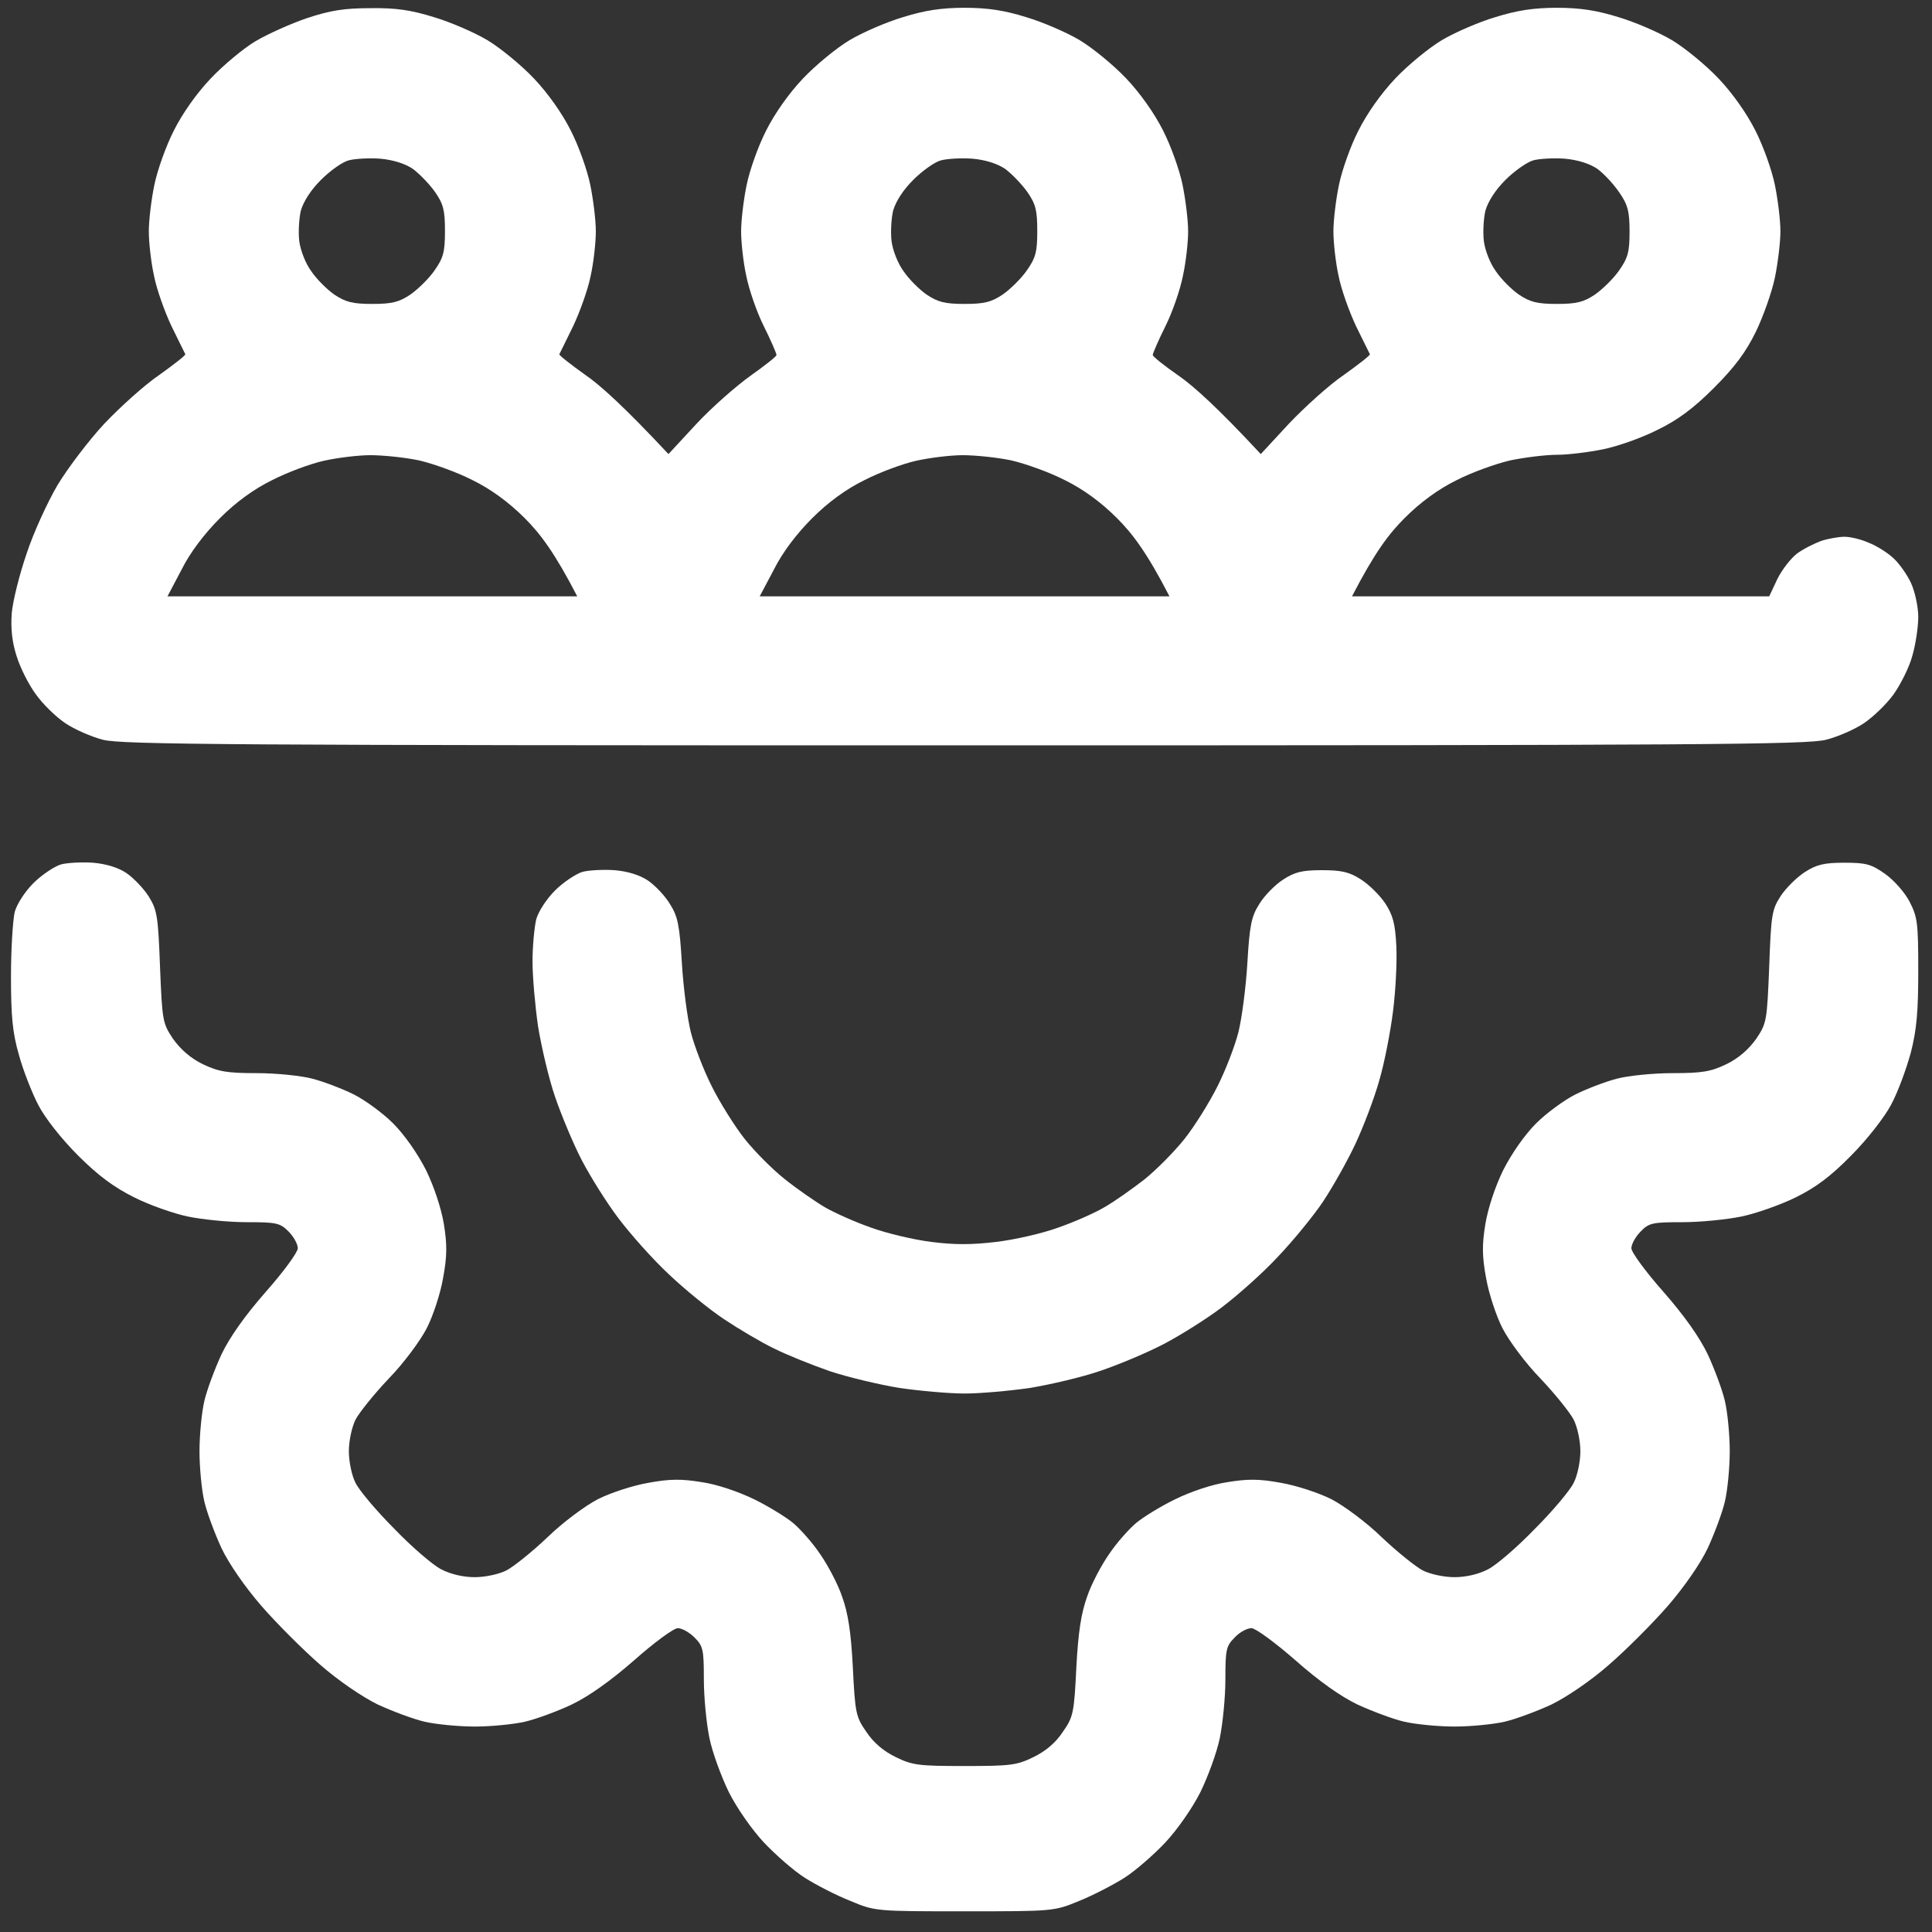 <svg width="35" height="35" viewBox="0 0 35 35" fill="none" xmlns="http://www.w3.org/2000/svg">
<rect x="0" y="0" width="35" height="35" fill="#333333" stroke="none"/>
<g clip-path="url(#clip0_17622_61979)">
<path fill-rule="evenodd" clip-rule="evenodd" d="M6.711 0.148C7.17 0.141 7.447 0.182 7.859 0.31C8.155 0.398 8.594 0.587 8.83 0.728C9.067 0.87 9.444 1.18 9.674 1.423C9.93 1.693 10.187 2.058 10.342 2.368C10.484 2.645 10.639 3.083 10.693 3.347C10.747 3.61 10.794 3.988 10.794 4.19C10.794 4.393 10.754 4.757 10.7 5C10.652 5.243 10.504 5.654 10.382 5.911C10.254 6.167 10.146 6.397 10.133 6.417C10.126 6.437 10.335 6.599 10.598 6.788C10.868 6.97 11.314 7.375 12.11 8.226L12.616 7.679C12.893 7.382 13.338 6.991 13.595 6.808C13.851 6.626 14.067 6.458 14.067 6.431C14.067 6.404 13.966 6.167 13.838 5.911C13.709 5.654 13.568 5.243 13.52 5C13.466 4.757 13.426 4.393 13.426 4.19C13.426 3.988 13.473 3.603 13.527 3.347C13.581 3.083 13.736 2.645 13.878 2.368C14.033 2.058 14.29 1.693 14.546 1.423C14.776 1.18 15.153 0.87 15.39 0.728C15.626 0.587 16.064 0.398 16.361 0.31C16.753 0.188 17.056 0.141 17.475 0.141C17.893 0.141 18.197 0.188 18.588 0.31C18.885 0.398 19.324 0.587 19.56 0.728C19.796 0.87 20.174 1.18 20.404 1.423C20.66 1.693 20.916 2.058 21.072 2.368C21.213 2.645 21.369 3.083 21.423 3.347C21.477 3.61 21.524 3.988 21.524 4.19C21.524 4.393 21.483 4.757 21.429 5C21.382 5.243 21.241 5.654 21.112 5.911C20.984 6.167 20.883 6.404 20.883 6.431C20.883 6.458 21.092 6.626 21.355 6.808C21.618 6.991 22.057 7.382 22.84 8.226L23.353 7.672C23.636 7.375 24.081 6.97 24.351 6.788C24.615 6.599 24.824 6.437 24.817 6.417C24.804 6.397 24.696 6.167 24.567 5.911C24.446 5.654 24.297 5.243 24.25 5C24.196 4.757 24.156 4.393 24.156 4.19C24.156 3.988 24.203 3.603 24.257 3.347C24.311 3.083 24.466 2.645 24.608 2.368C24.763 2.058 25.02 1.693 25.276 1.423C25.505 1.18 25.883 0.87 26.119 0.728C26.356 0.587 26.794 0.398 27.091 0.31C27.483 0.188 27.786 0.141 28.205 0.141C28.623 0.141 28.927 0.188 29.318 0.31C29.615 0.398 30.054 0.587 30.29 0.728C30.526 0.87 30.904 1.18 31.134 1.423C31.39 1.693 31.646 2.058 31.802 2.368C31.943 2.645 32.099 3.083 32.153 3.347C32.206 3.603 32.254 3.988 32.254 4.19C32.254 4.393 32.206 4.777 32.153 5.034C32.099 5.29 31.943 5.735 31.808 6.012C31.626 6.383 31.424 6.653 31.046 7.031C30.681 7.396 30.391 7.612 30.027 7.787C29.75 7.929 29.311 8.084 29.048 8.138C28.785 8.192 28.407 8.239 28.205 8.239C28.002 8.239 27.624 8.286 27.361 8.34C27.098 8.401 26.666 8.556 26.389 8.698C26.059 8.86 25.735 9.096 25.445 9.386C25.161 9.67 24.905 10.007 24.493 10.803H32.051L32.2 10.486C32.288 10.311 32.449 10.108 32.557 10.027C32.665 9.946 32.868 9.845 32.996 9.798C33.124 9.757 33.313 9.724 33.414 9.724C33.522 9.724 33.718 9.771 33.853 9.832C33.995 9.886 34.197 10.014 34.305 10.115C34.413 10.216 34.555 10.419 34.622 10.567C34.69 10.716 34.751 10.992 34.751 11.175C34.751 11.357 34.703 11.681 34.643 11.883C34.589 12.086 34.433 12.396 34.305 12.578C34.177 12.754 33.941 12.983 33.772 13.098C33.603 13.213 33.293 13.348 33.077 13.402C32.74 13.489 30.81 13.503 17.475 13.503C4.14 13.503 2.21 13.489 1.866 13.402C1.657 13.348 1.346 13.213 1.178 13.098C1.009 12.983 0.773 12.754 0.645 12.572C0.516 12.396 0.361 12.086 0.3 11.883C0.219 11.633 0.192 11.384 0.213 11.107C0.233 10.884 0.354 10.399 0.483 10.027C0.604 9.656 0.861 9.096 1.043 8.786C1.232 8.475 1.61 7.976 1.893 7.672C2.176 7.375 2.622 6.97 2.892 6.788C3.155 6.599 3.364 6.437 3.357 6.417C3.344 6.397 3.236 6.167 3.108 5.911C2.986 5.654 2.838 5.243 2.791 5C2.737 4.757 2.696 4.393 2.696 4.19C2.696 3.988 2.743 3.603 2.797 3.347C2.851 3.083 3.007 2.645 3.148 2.368C3.303 2.058 3.56 1.693 3.816 1.423C4.046 1.18 4.41 0.877 4.626 0.748C4.842 0.62 5.26 0.431 5.557 0.33C5.983 0.188 6.239 0.148 6.711 0.148ZM5.814 3.259C5.632 3.441 5.497 3.65 5.449 3.819C5.416 3.967 5.402 4.217 5.422 4.372C5.443 4.534 5.537 4.777 5.638 4.912C5.733 5.054 5.922 5.243 6.057 5.337C6.259 5.472 6.387 5.506 6.745 5.506C7.103 5.506 7.231 5.472 7.433 5.337C7.568 5.243 7.771 5.047 7.872 4.899C8.034 4.669 8.061 4.561 8.061 4.183C8.061 3.812 8.034 3.697 7.879 3.475C7.778 3.333 7.595 3.144 7.474 3.056C7.332 2.962 7.116 2.894 6.88 2.874C6.678 2.861 6.421 2.874 6.306 2.908C6.192 2.942 5.976 3.097 5.814 3.259ZM16.544 3.259C16.361 3.441 16.227 3.65 16.179 3.819C16.145 3.967 16.132 4.217 16.152 4.372C16.172 4.534 16.267 4.777 16.368 4.912C16.463 5.054 16.652 5.243 16.787 5.337C16.989 5.472 17.117 5.506 17.475 5.506C17.833 5.506 17.961 5.472 18.163 5.337C18.298 5.243 18.501 5.047 18.602 4.899C18.764 4.669 18.791 4.561 18.791 4.183C18.791 3.812 18.764 3.697 18.609 3.475C18.507 3.333 18.325 3.144 18.204 3.056C18.062 2.962 17.846 2.894 17.61 2.874C17.407 2.861 17.151 2.874 17.036 2.908C16.922 2.942 16.706 3.097 16.544 3.259ZM27.273 3.259C27.091 3.441 26.956 3.65 26.909 3.819C26.875 3.967 26.862 4.217 26.882 4.372C26.902 4.534 26.997 4.777 27.098 4.912C27.192 5.054 27.381 5.243 27.516 5.337C27.719 5.472 27.847 5.506 28.205 5.506C28.562 5.506 28.691 5.472 28.893 5.337C29.028 5.243 29.23 5.047 29.332 4.899C29.494 4.669 29.521 4.561 29.521 4.19C29.521 3.826 29.487 3.704 29.332 3.482C29.23 3.333 29.055 3.144 28.933 3.056C28.792 2.962 28.576 2.894 28.34 2.874C28.137 2.861 27.874 2.874 27.766 2.908C27.658 2.942 27.435 3.097 27.273 3.259ZM4.93 8.698C4.599 8.86 4.275 9.096 3.985 9.386C3.702 9.67 3.445 10.007 3.29 10.318L3.034 10.803H10.457C10.045 10.007 9.789 9.67 9.505 9.386C9.215 9.096 8.891 8.86 8.56 8.698C8.284 8.556 7.852 8.401 7.589 8.34C7.332 8.286 6.934 8.246 6.711 8.246C6.489 8.246 6.111 8.293 5.868 8.347C5.625 8.401 5.206 8.556 4.93 8.698ZM15.66 8.698C15.329 8.86 15.005 9.096 14.715 9.386C14.431 9.67 14.175 10.007 14.02 10.318L13.763 10.803H21.186C20.775 10.007 20.518 9.67 20.235 9.386C19.945 9.096 19.621 8.86 19.29 8.698C19.014 8.556 18.582 8.401 18.318 8.34C18.062 8.286 17.664 8.246 17.441 8.246C17.218 8.246 16.841 8.293 16.598 8.347C16.355 8.401 15.936 8.556 15.66 8.698ZM1.684 15.629C1.92 15.649 2.143 15.716 2.291 15.817C2.419 15.905 2.602 16.094 2.696 16.243C2.845 16.485 2.865 16.593 2.899 17.518C2.939 18.497 2.946 18.537 3.135 18.82C3.27 19.009 3.452 19.171 3.675 19.279C3.958 19.414 4.113 19.441 4.653 19.441C5.004 19.441 5.463 19.488 5.665 19.543C5.868 19.596 6.205 19.725 6.408 19.826C6.61 19.927 6.934 20.163 7.123 20.352C7.325 20.555 7.562 20.892 7.717 21.196C7.865 21.5 7.994 21.891 8.041 22.174C8.101 22.546 8.101 22.755 8.027 23.153C7.98 23.43 7.845 23.841 7.73 24.064C7.616 24.287 7.312 24.698 7.042 24.975C6.779 25.252 6.509 25.589 6.441 25.717C6.374 25.852 6.32 26.102 6.32 26.291C6.32 26.48 6.374 26.736 6.441 26.864C6.502 26.993 6.819 27.371 7.143 27.695C7.46 28.025 7.845 28.356 7.994 28.43C8.162 28.518 8.392 28.572 8.601 28.572C8.79 28.572 9.04 28.518 9.174 28.45C9.303 28.383 9.64 28.113 9.917 27.85C10.194 27.58 10.605 27.276 10.828 27.161C11.05 27.047 11.462 26.912 11.739 26.864C12.137 26.79 12.346 26.79 12.717 26.851C12.994 26.891 13.385 27.026 13.662 27.161C13.925 27.29 14.242 27.485 14.371 27.593C14.499 27.701 14.722 27.951 14.857 28.153C14.998 28.356 15.181 28.7 15.255 28.923C15.363 29.22 15.417 29.564 15.45 30.205C15.491 31.028 15.504 31.102 15.693 31.372C15.822 31.568 16.004 31.723 16.227 31.831C16.53 31.98 16.645 31.993 17.475 31.993C18.305 31.993 18.42 31.98 18.723 31.831C18.946 31.723 19.128 31.568 19.256 31.372C19.445 31.102 19.459 31.028 19.499 30.205C19.533 29.564 19.587 29.22 19.695 28.923C19.769 28.7 19.951 28.356 20.093 28.153C20.228 27.951 20.451 27.701 20.579 27.593C20.707 27.485 21.024 27.29 21.288 27.161C21.564 27.026 21.956 26.891 22.233 26.851C22.604 26.79 22.813 26.79 23.211 26.864C23.488 26.912 23.899 27.047 24.122 27.161C24.345 27.276 24.756 27.58 25.033 27.85C25.31 28.113 25.647 28.383 25.775 28.45C25.91 28.518 26.16 28.572 26.349 28.572C26.558 28.572 26.788 28.518 26.956 28.43C27.105 28.356 27.489 28.025 27.807 27.695C28.131 27.371 28.448 26.993 28.508 26.864C28.576 26.736 28.63 26.48 28.63 26.291C28.63 26.102 28.576 25.852 28.508 25.717C28.441 25.589 28.171 25.252 27.908 24.975C27.638 24.698 27.334 24.287 27.22 24.064C27.105 23.841 26.97 23.43 26.922 23.153C26.848 22.755 26.848 22.546 26.909 22.174C26.956 21.891 27.084 21.5 27.233 21.196C27.388 20.892 27.624 20.555 27.827 20.352C28.016 20.163 28.34 19.927 28.542 19.826C28.745 19.725 29.082 19.596 29.285 19.543C29.487 19.488 29.946 19.441 30.297 19.441C30.837 19.441 30.992 19.414 31.275 19.279C31.498 19.171 31.68 19.009 31.815 18.82C32.004 18.537 32.011 18.503 32.051 17.511C32.085 16.567 32.099 16.479 32.261 16.229C32.355 16.087 32.551 15.892 32.699 15.797C32.908 15.662 33.05 15.629 33.414 15.629C33.806 15.629 33.9 15.655 34.15 15.831C34.312 15.946 34.508 16.168 34.595 16.337C34.737 16.614 34.751 16.722 34.751 17.585C34.751 18.314 34.724 18.652 34.616 19.07C34.535 19.367 34.379 19.792 34.258 20.015C34.136 20.244 33.826 20.642 33.536 20.933C33.165 21.311 32.895 21.513 32.524 21.695C32.247 21.83 31.808 21.985 31.545 22.039C31.282 22.093 30.803 22.141 30.479 22.141C29.939 22.141 29.872 22.154 29.723 22.309C29.629 22.404 29.554 22.539 29.554 22.613C29.554 22.687 29.818 23.045 30.135 23.403C30.513 23.834 30.789 24.226 30.938 24.536C31.059 24.799 31.201 25.177 31.248 25.38C31.296 25.582 31.336 25.994 31.336 26.291C31.336 26.588 31.296 26.999 31.248 27.202C31.201 27.404 31.059 27.782 30.938 28.045C30.803 28.329 30.513 28.747 30.216 29.091C29.939 29.409 29.46 29.888 29.149 30.158C28.812 30.454 28.38 30.745 28.104 30.88C27.84 31.001 27.462 31.143 27.26 31.19C27.058 31.237 26.646 31.278 26.349 31.278C26.052 31.278 25.64 31.237 25.438 31.19C25.235 31.143 24.858 31.001 24.594 30.88C24.284 30.731 23.893 30.454 23.467 30.077C23.096 29.753 22.745 29.496 22.671 29.496C22.59 29.496 22.455 29.57 22.367 29.665C22.212 29.82 22.199 29.888 22.199 30.421C22.199 30.752 22.151 31.224 22.098 31.487C22.044 31.75 21.882 32.189 21.747 32.465C21.605 32.749 21.328 33.147 21.112 33.377C20.903 33.599 20.572 33.889 20.37 34.018C20.168 34.146 19.803 34.335 19.553 34.436C19.095 34.625 19.088 34.625 17.475 34.625C15.862 34.625 15.855 34.625 15.403 34.436C15.147 34.335 14.782 34.146 14.58 34.018C14.377 33.889 14.047 33.599 13.838 33.377C13.622 33.147 13.345 32.749 13.203 32.465C13.068 32.189 12.906 31.75 12.852 31.487C12.798 31.224 12.751 30.752 12.751 30.421C12.751 29.888 12.738 29.82 12.582 29.665C12.488 29.57 12.353 29.496 12.279 29.496C12.204 29.496 11.847 29.759 11.489 30.077C11.057 30.454 10.666 30.731 10.355 30.88C10.099 31.001 9.714 31.143 9.512 31.19C9.309 31.237 8.898 31.278 8.601 31.278C8.304 31.278 7.892 31.237 7.69 31.19C7.487 31.143 7.109 31.001 6.846 30.88C6.57 30.745 6.138 30.454 5.8 30.158C5.49 29.888 5.011 29.409 4.734 29.091C4.437 28.747 4.147 28.329 4.012 28.045C3.891 27.782 3.749 27.404 3.702 27.202C3.654 26.999 3.614 26.588 3.614 26.291C3.614 25.994 3.654 25.582 3.702 25.38C3.749 25.177 3.891 24.799 4.012 24.536C4.16 24.226 4.437 23.834 4.815 23.403C5.132 23.045 5.395 22.687 5.395 22.613C5.395 22.539 5.321 22.404 5.227 22.309C5.072 22.154 5.004 22.141 4.471 22.141C4.14 22.141 3.668 22.093 3.405 22.039C3.148 21.985 2.703 21.83 2.426 21.689C2.062 21.506 1.778 21.297 1.414 20.933C1.11 20.629 0.813 20.251 0.692 20.015C0.577 19.792 0.415 19.381 0.341 19.104C0.226 18.706 0.199 18.402 0.199 17.687C0.199 17.187 0.233 16.661 0.267 16.519C0.307 16.378 0.449 16.155 0.604 16C0.753 15.851 0.975 15.703 1.097 15.662C1.211 15.629 1.481 15.615 1.684 15.629ZM11.132 15.764C11.368 15.784 11.59 15.851 11.739 15.952C11.867 16.04 12.049 16.229 12.137 16.378C12.279 16.6 12.312 16.762 12.353 17.451C12.38 17.896 12.454 18.456 12.515 18.699C12.576 18.942 12.744 19.381 12.893 19.677C13.041 19.974 13.311 20.406 13.493 20.636C13.682 20.872 14.006 21.196 14.222 21.365C14.431 21.533 14.762 21.763 14.944 21.871C15.133 21.979 15.511 22.147 15.788 22.242C16.064 22.343 16.55 22.458 16.868 22.498C17.286 22.552 17.603 22.552 18.049 22.498C18.386 22.458 18.885 22.343 19.162 22.242C19.439 22.147 19.823 21.979 20.006 21.871C20.195 21.763 20.518 21.533 20.734 21.365C20.944 21.196 21.267 20.872 21.456 20.636C21.639 20.406 21.909 19.974 22.057 19.677C22.206 19.381 22.374 18.942 22.435 18.699C22.496 18.456 22.57 17.896 22.597 17.451C22.637 16.762 22.671 16.6 22.813 16.378C22.901 16.229 23.096 16.033 23.238 15.939C23.454 15.797 23.589 15.764 23.947 15.764C24.304 15.764 24.446 15.797 24.655 15.932C24.804 16.027 24.999 16.222 25.094 16.364C25.235 16.58 25.276 16.735 25.296 17.14C25.31 17.424 25.283 17.957 25.235 18.328C25.188 18.699 25.08 19.259 24.986 19.576C24.898 19.893 24.702 20.406 24.554 20.724C24.405 21.041 24.142 21.506 23.967 21.77C23.791 22.033 23.42 22.485 23.143 22.775C22.867 23.072 22.408 23.477 22.131 23.686C21.855 23.895 21.382 24.192 21.085 24.347C20.788 24.503 20.276 24.718 19.938 24.833C19.607 24.948 19.027 25.083 18.656 25.144C18.285 25.198 17.752 25.245 17.475 25.245C17.198 25.245 16.665 25.198 16.294 25.144C15.923 25.083 15.356 24.948 15.032 24.84C14.701 24.725 14.249 24.543 14.02 24.428C13.784 24.314 13.385 24.077 13.122 23.902C12.866 23.733 12.407 23.362 12.117 23.085C11.82 22.809 11.415 22.35 11.206 22.073C10.996 21.797 10.7 21.324 10.544 21.027C10.389 20.73 10.173 20.211 10.059 19.88C9.944 19.549 9.809 18.969 9.748 18.598C9.694 18.227 9.647 17.694 9.647 17.417C9.647 17.14 9.681 16.796 9.714 16.654C9.755 16.512 9.897 16.29 10.052 16.135C10.2 15.986 10.423 15.838 10.544 15.797C10.659 15.764 10.929 15.75 11.132 15.764Z" fill="white"/>
</g>
<defs>
<clipPath id="clip0_17622_61979">
<rect width="34.551" height="34.551" fill="white" transform="translate(0.199 0.074)"/>
</clipPath>
</defs>
</svg>
